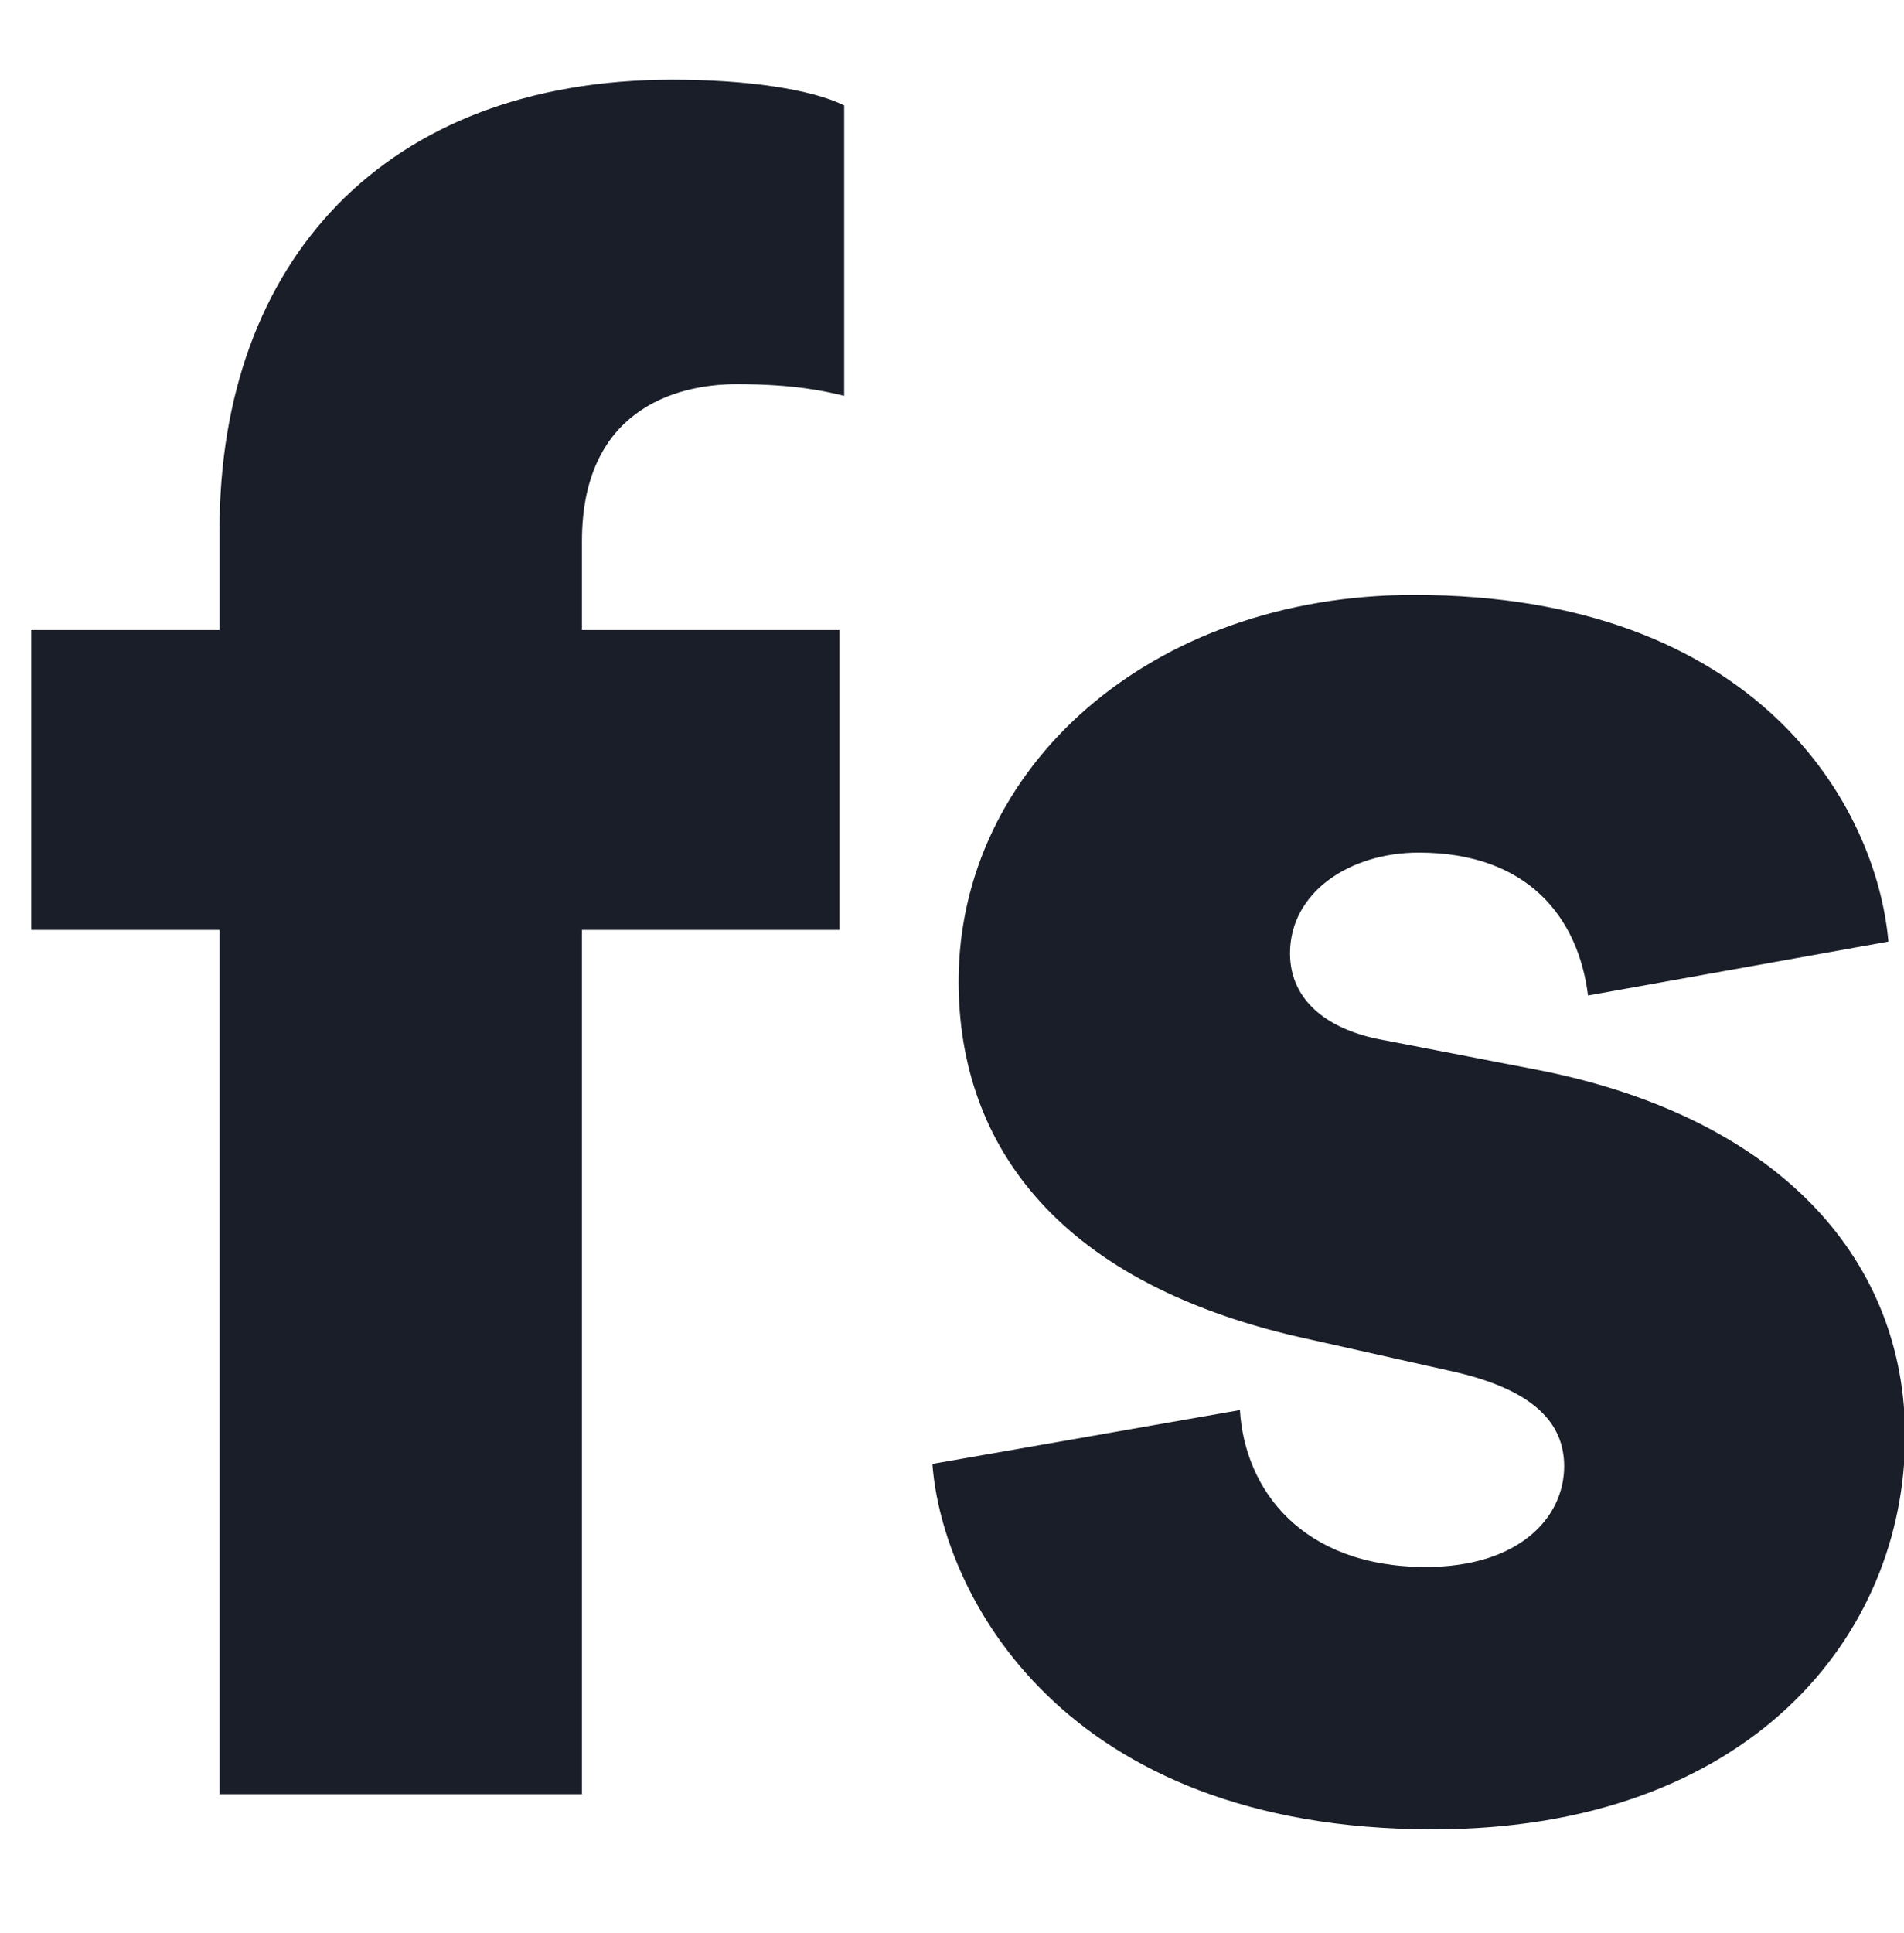 <svg width="68" height="69" viewBox="0 0 68 69" fill="none" xmlns="http://www.w3.org/2000/svg">
<g clip-path="url(#clip0_226_116)">
<path fill-rule="evenodd" clip-rule="evenodd" d="M29.979 22.493V33.196H20.784V64.051H7.842V33.196H1.115V22.493H7.842V18.898C7.842 9.366 13.717 2.844 24.019 2.844C26.659 2.844 28.957 3.178 30.149 3.763V14.132C29.468 13.964 28.362 13.714 26.318 13.714C24.019 13.714 20.784 14.717 20.784 19.316V22.493H29.979ZM51.18 65.305C37.898 65.305 33.64 56.86 33.3 52.261L44.283 50.338C44.454 53.181 46.497 55.94 50.925 55.94C54.245 55.94 55.863 54.184 55.863 52.344C55.863 50.84 54.841 49.585 51.691 48.916L46.838 47.829C37.812 45.906 34.236 40.889 34.236 35.036C34.236 27.427 41.048 21.239 50.499 21.239C62.76 21.239 67.017 28.765 67.443 33.614L56.715 35.538C56.374 32.778 54.586 30.437 50.669 30.437C48.2 30.437 46.072 31.858 46.072 34.032C46.072 35.788 47.519 36.792 49.392 37.126L55.012 38.213C63.781 39.969 68.039 45.153 68.039 51.258C68.039 58.365 62.504 65.305 51.18 65.305Z" fill="#191E28"/>
</g>
<defs>
<clipPath id="clip0_226_116">
<rect width="68" height="69" fill="white"/>
</clipPath>
</defs>
</svg>
